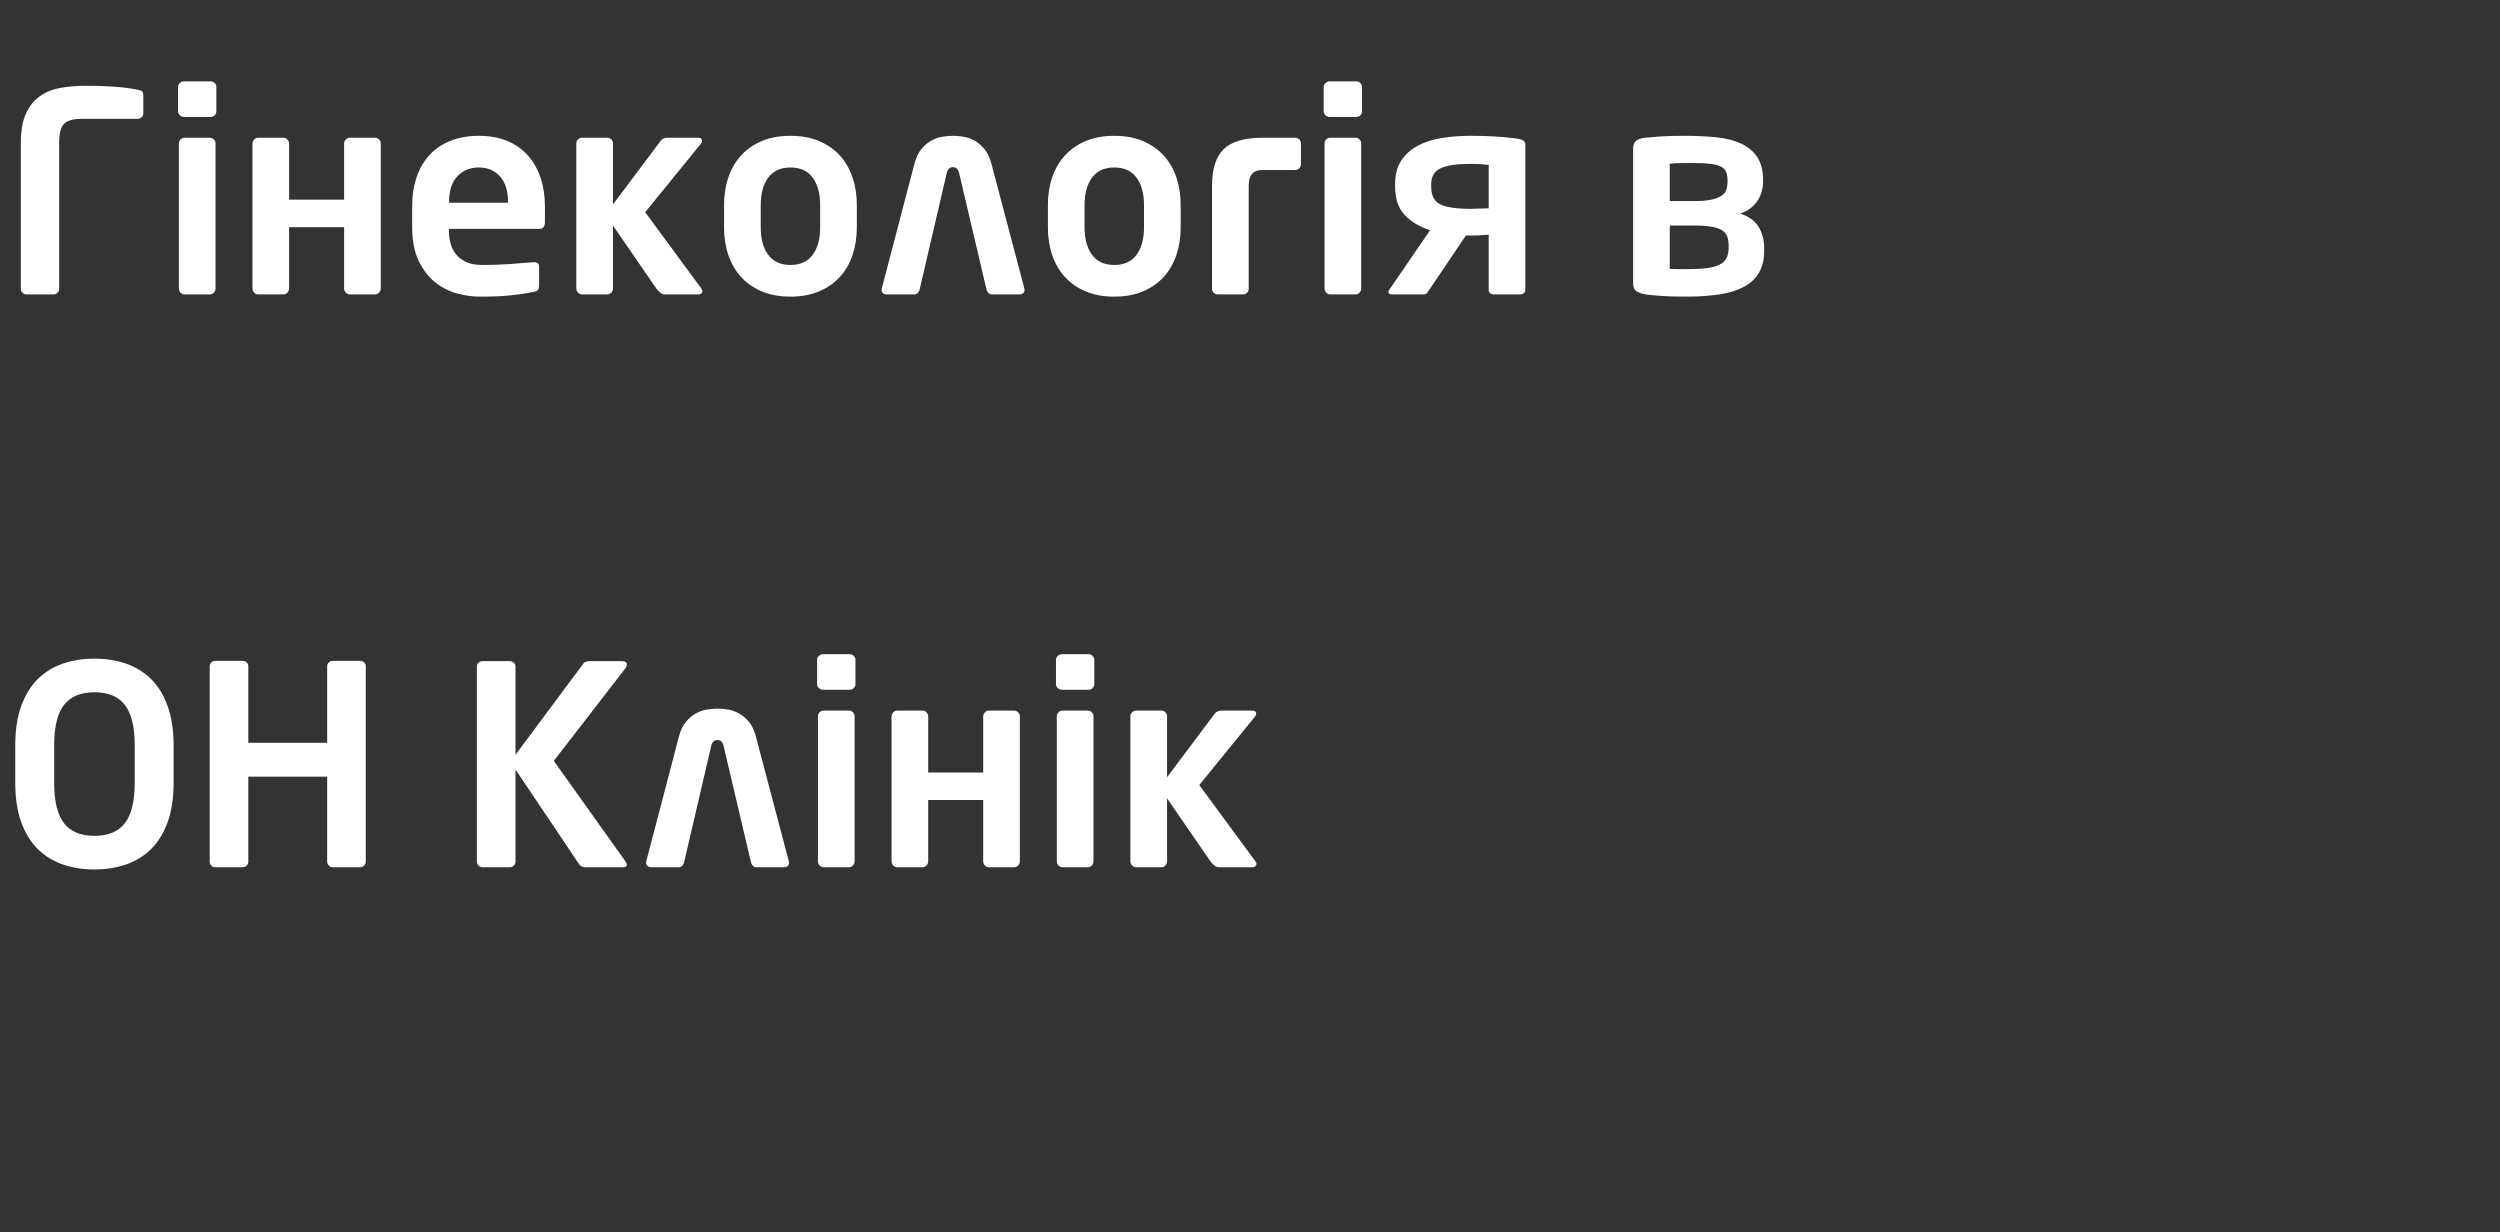 <?xml version="1.0"?>
<svg version="1.1" xmlns="http://www.w3.org/2000/svg" width="288.04" height="142"><rect width="100%" height="100%" fill="#333333" stroke="none"/><path fill="#ffffff" d="M6.816,33.28q0,0.256-0.192,0.448t-0.448,0.192l-3.136,0q-0.256,0-0.448-0.192t-0.192-0.448l0-16.832q0-2.048,0.576-3.328t1.568-2t2.336-0.976t2.912-0.256q1.44,0,2.416,0.048t1.664,0.112t1.152,0.144t0.848,0.144q0.352,0.064,0.496,0.192t0.144,0.48l0,2.048q0,0.256-0.192,0.448t-0.448,0.192l-6.528,0q-1.408,0-1.968,0.576t-0.56,2.176l0,16.832z M24.928,12.832q0,0.256-0.192,0.448t-0.448,0.192l-3.104,0q-0.256,0-0.464-0.192t-0.208-0.448l0-2.816q0-0.256,0.208-0.448t0.464-0.192l3.104,0q0.256,0,0.448,0.192t0.192,0.448l0,2.816z M24.832,33.248q0,0.256-0.192,0.464t-0.448,0.208l-2.944,0q-0.256,0-0.448-0.208t-0.192-0.464l0-16.736q0-0.256,0.192-0.448t0.448-0.192l2.944,0q0.256,0,0.448,0.192t0.192,0.448l0,16.736z M33.312,33.248q0,0.256-0.192,0.464t-0.448,0.208l-2.944,0q-0.256,0-0.448-0.208t-0.192-0.464l0-16.704q0-0.256,0.192-0.464t0.448-0.208l2.944,0q0.256,0,0.448,0.208t0.192,0.464l0,6.464l6.336,0l0-6.464q0-0.256,0.192-0.464t0.448-0.208l2.944,0q0.256,0,0.448,0.208t0.192,0.464l0,16.704q0,0.256-0.192,0.464t-0.448,0.208l-2.944,0q-0.256,0-0.448-0.208t-0.192-0.464l0-7.072l-6.336,0l0,7.072z M62.784,25.568q0,0.8-0.64,0.8l-10.432,0l0,0.096q0,0.704,0.16,1.424t0.592,1.312t1.184,0.96t1.904,0.368q1.76,0,3.312-0.112t2.576-0.208l0.096,0q0.256,0,0.416,0.112t0.16,0.368l0,2.112q0,0.384-0.112,0.576t-0.56,0.256q-0.768,0.16-1.44,0.256t-1.36,0.16t-1.504,0.096t-1.904,0.032q-1.216,0-2.576-0.368t-2.512-1.28t-1.904-2.464t-0.752-3.92l0-2.368q0-1.856,0.512-3.36t1.488-2.56t2.416-1.632t3.264-0.576q1.856,0,3.28,0.592t2.384,1.68t1.456,2.576t0.496,3.28l0,1.792z M58.528,23.232q0-1.888-0.928-2.912t-2.432-1.024t-2.464,1.008t-0.96,2.928l0,0.128l6.784,0l0-0.128z M80.928,33.536q0,0.16-0.128,0.272t-0.32,0.112l-3.904,0q-0.256,0-0.512-0.208t-0.416-0.432l-5.024-7.296l0,7.264q0,0.256-0.192,0.464t-0.448,0.208l-2.944,0q-0.256,0-0.448-0.208t-0.192-0.464l0-16.736q0-0.256,0.192-0.448t0.448-0.192l2.944,0q0.256,0,0.448,0.192t0.192,0.448l0,7.04l5.472-7.296q0.16-0.224,0.368-0.304t0.368-0.08l3.584,0q0.48,0,0.48,0.352q0,0.16-0.128,0.32l-6.432,7.904l6.496,8.832q0.096,0.16,0.096,0.256z  M98.72,26.208q0,1.728-0.496,3.184t-1.456,2.512t-2.384,1.664t-3.312,0.608t-3.312-0.608t-2.384-1.664t-1.456-2.512t-0.496-3.184l0-2.592q0-1.728,0.496-3.184t1.456-2.512t2.384-1.664t3.312-0.608t3.312,0.608t2.384,1.664t1.456,2.512t0.496,3.184l0,2.592z M94.496,23.616q0-1.984-0.864-3.152t-2.56-1.168t-2.56,1.168t-0.864,3.152l0,2.592q0,1.984,0.864,3.152t2.56,1.168t2.56-1.168t0.864-3.152l0-2.592z M110.496,19.904q-0.16-0.64-0.704-0.64t-0.704,0.64l-3.136,13.472q-0.064,0.224-0.224,0.384t-0.384,0.16l-3.2,0q-0.256,0-0.416-0.144t-0.16-0.4q0-0.032,0.016-0.064t0.016-0.096l3.744-14.304q0.288-1.12,0.832-1.76t1.168-0.976t1.28-0.432t1.168-0.096t1.168,0.096t1.28,0.432t1.168,0.976t0.832,1.76l3.776,14.304q0,0.064,0.016,0.096t0.016,0.064q0,0.256-0.16,0.4t-0.416,0.144l-3.2,0q-0.224,0-0.384-0.16t-0.224-0.384z M136.032,26.208q0,1.728-0.496,3.184t-1.456,2.512t-2.384,1.664t-3.312,0.608t-3.312-0.608t-2.384-1.664t-1.456-2.512t-0.496-3.184l0-2.592q0-1.728,0.496-3.184t1.456-2.512t2.384-1.664t3.312-0.608t3.312,0.608t2.384,1.664t1.456,2.512t0.496,3.184l0,2.592z M131.808,23.616q0-1.984-0.864-3.152t-2.56-1.168t-2.56,1.168t-0.864,3.152l0,2.592q0,1.984,0.864,3.152t2.56,1.168t2.56-1.168t0.864-3.152l0-2.592z M145.44,19.584q-1.568,0-1.568,1.792l0,11.904q0,0.256-0.192,0.448t-0.448,0.192l-2.944,0q-0.256,0-0.448-0.192t-0.192-0.448l0-11.904q0-2.88,1.344-4.192t4.448-1.312l3.808,0q0.256,0,0.448,0.192t0.192,0.448l0,2.432q0,0.256-0.192,0.448t-0.448,0.192l-3.808,0z M156.928,12.832q0,0.256-0.192,0.448t-0.448,0.192l-3.104,0q-0.256,0-0.464-0.192t-0.208-0.448l0-2.816q0-0.256,0.208-0.448t0.464-0.192l3.104,0q0.256,0,0.448,0.192t0.192,0.448l0,2.816z M156.832,33.248q0,0.256-0.192,0.464t-0.448,0.208l-2.944,0q-0.256,0-0.448-0.208t-0.192-0.464l0-16.736q0-0.256,0.192-0.448t0.448-0.192l2.944,0q0.256,0,0.448,0.192t0.192,0.448l0,16.736z M159.968,33.632q0-0.128,0.064-0.192l4.736-6.912q-1.856-0.608-2.944-1.776t-1.088-3.28l0-0.224q0-1.664,0.704-2.736t1.888-1.712t2.768-0.896t3.312-0.256q1.664,0,2.928,0.08t2.448,0.24q0.448,0.064,0.704,0.208t0.256,0.528l0,16.736q0,0.192-0.176,0.336t-0.4,0.144l-3.04,0q-0.288,0-0.448-0.144t-0.16-0.336l0-6.4q-0.8,0.064-1.168,0.08t-0.944,0.016l-0.512,0l-4.256,6.304q-0.096,0.16-0.224,0.32t-0.384,0.16l-3.648,0q-0.416,0-0.416-0.288z M164.896,21.472q0,1.6,1.088,2.096t3.424,0.496q0.192,0,0.48-0.016t0.592-0.016t0.592-0.016t0.448-0.016l0-4.992q-0.384-0.064-0.992-0.096t-1.12-0.032q-2.272,0-3.392,0.496t-1.12,1.872l0,0.224z  M203.264,28.864q0,1.536-0.608,2.56t-1.744,1.632t-2.8,0.864t-3.776,0.256q-1.824,0-2.928-0.08t-1.808-0.176q-0.736-0.128-1.088-0.384t-0.352-0.96l0-15.392q0-0.64,0.304-0.928t1.04-0.384q0.64-0.064,1.728-0.144t2.88-0.08q2.016,0,3.68,0.176t2.848,0.736t1.84,1.568t0.656,2.64l0,0.192q0,0.512-0.144,1.056t-0.464,1.056t-0.832,0.912t-1.216,0.624q1.44,0.448,2.112,1.488t0.672,2.576l0,0.192z M199.04,20.768q0-0.576-0.16-0.96t-0.592-0.608t-1.2-0.32t-2.016-0.096l-1.056,0t-0.704,0.016t-0.496,0.032t-0.432,0.016l0,4.32l2.816,0q1.248,0,2.016-0.176t1.168-0.464t0.528-0.688t0.128-0.88l0-0.192z M199.168,28.32q0-0.576-0.144-1.024t-0.576-0.736t-1.216-0.432t-2.032-0.144l-2.816,0l0,4.992q0.736,0.032,1.104,0.032l0.848,0q1.344,0,2.272-0.112t1.504-0.4t0.816-0.768t0.24-1.216l0-0.192z"/><path fill="#ffffff" d="M20,90.192q0,2.656-0.688,4.544t-1.904,3.088t-2.88,1.776t-3.648,0.576t-3.648-0.576t-2.88-1.776t-1.904-3.088t-0.688-4.544l0-4.32q0-2.624,0.688-4.528t1.904-3.104t2.88-1.776t3.648-0.576t3.648,0.576t2.88,1.776t1.904,3.104t0.688,4.528l0,4.32z M15.52,85.872q0-3.2-1.136-4.656t-3.504-1.456t-3.504,1.456t-1.136,4.656l0,4.32q0,3.2,1.136,4.656t3.504,1.456t3.504-1.456t1.136-4.656l0-4.32z M42.144,99.28q0,0.256-0.192,0.448t-0.448,0.192l-3.168,0q-0.256,0-0.448-0.192t-0.192-0.448l0-9.792l-9.088,0l0,9.792q0,0.256-0.192,0.448t-0.448,0.192l-3.168,0q-0.256,0-0.448-0.192t-0.192-0.448l0-22.528q0-0.256,0.192-0.432t0.448-0.176l3.168,0q0.256,0,0.448,0.176t0.192,0.432l0,8.832l9.088,0l0-8.832q0-0.256,0.192-0.432t0.448-0.176l3.168,0q0.256,0,0.448,0.176t0.192,0.432l0,22.528l0,0z M72.224,99.632q0,0.288-0.48,0.288l-4.288,0q-0.512,0-0.736-0.352l-7.328-10.912l0,10.624q0,0.256-0.192,0.448t-0.448,0.192l-3.168,0q-0.256,0-0.448-0.192t-0.192-0.448l0-22.496q0-0.256,0.192-0.432t0.448-0.176l3.168,0q0.256,0,0.448,0.176t0.192,0.432l0,10.176l7.84-10.528q0.128-0.16,0.304-0.208t0.432-0.048l3.648,0q0.608,0,0.608,0.384q0,0.224-0.224,0.512l-8.192,10.592l8.256,11.584q0.16,0.256,0.16,0.384z M83.36,85.904q-0.16-0.64-0.704-0.64t-0.704,0.64l-3.136,13.472q-0.064,0.224-0.224,0.384t-0.384,0.16l-3.2,0q-0.256,0-0.416-0.144t-0.16-0.4q0-0.032,0.016-0.064t0.016-0.096l3.744-14.304q0.288-1.12,0.832-1.76t1.168-0.976t1.28-0.432t1.168-0.096t1.168,0.096t1.28,0.432t1.168,0.976t0.832,1.76l3.776,14.304q0,0.064,0.016,0.096t0.016,0.064q0,0.256-0.16,0.4t-0.416,0.144l-3.2,0q-0.224,0-0.384-0.16t-0.224-0.384z M98.56,78.832q0,0.256-0.192,0.448t-0.448,0.192l-3.104,0q-0.256,0-0.464-0.192t-0.208-0.448l0-2.816q0-0.256,0.208-0.448t0.464-0.192l3.104,0q0.256,0,0.448,0.192t0.192,0.448l0,2.816z M98.464,99.248q0,0.256-0.192,0.464t-0.448,0.208l-2.944,0q-0.256,0-0.448-0.208t-0.192-0.464l0-16.736q0-0.256,0.192-0.448t0.448-0.192l2.944,0q0.256,0,0.448,0.192t0.192,0.448l0,16.736z M106.944,99.248q0,0.256-0.192,0.464t-0.448,0.208l-2.944,0q-0.256,0-0.448-0.208t-0.192-0.464l0-16.704q0-0.256,0.192-0.464t0.448-0.208l2.944,0q0.256,0,0.448,0.208t0.192,0.464l0,6.464l6.336,0l0-6.464q0-0.256,0.192-0.464t0.448-0.208l2.944,0q0.256,0,0.448,0.208t0.192,0.464l0,16.704q0,0.256-0.192,0.464t-0.448,0.208l-2.944,0q-0.256,0-0.448-0.208t-0.192-0.464l0-7.072l-6.336,0l0,7.072z M126.08,78.832q0,0.256-0.192,0.448t-0.448,0.192l-3.104,0q-0.256,0-0.464-0.192t-0.208-0.448l0-2.816q0-0.256,0.208-0.448t0.464-0.192l3.104,0q0.256,0,0.448,0.192t0.192,0.448l0,2.816z M125.984,99.248q0,0.256-0.192,0.464t-0.448,0.208l-2.944,0q-0.256,0-0.448-0.208t-0.192-0.464l0-16.736q0-0.256,0.192-0.448t0.448-0.192l2.944,0q0.256,0,0.448,0.192t0.192,0.448l0,16.736z M144.768,99.536q0,0.16-0.128,0.272t-0.32,0.112l-3.904,0q-0.256,0-0.512-0.208t-0.416-0.432l-5.024-7.296l0,7.264q0,0.256-0.192,0.464t-0.448,0.208l-2.944,0q-0.256,0-0.448-0.208t-0.192-0.464l0-16.736q0-0.256,0.192-0.448t0.448-0.192l2.944,0q0.256,0,0.448,0.192t0.192,0.448l0,7.04l5.472-7.296q0.16-0.224,0.368-0.304t0.368-0.08l3.584,0q0.48,0,0.48,0.352q0,0.16-0.128,0.32l-6.432,7.904l6.496,8.832q0.096,0.16,0.096,0.256z"/></svg>
